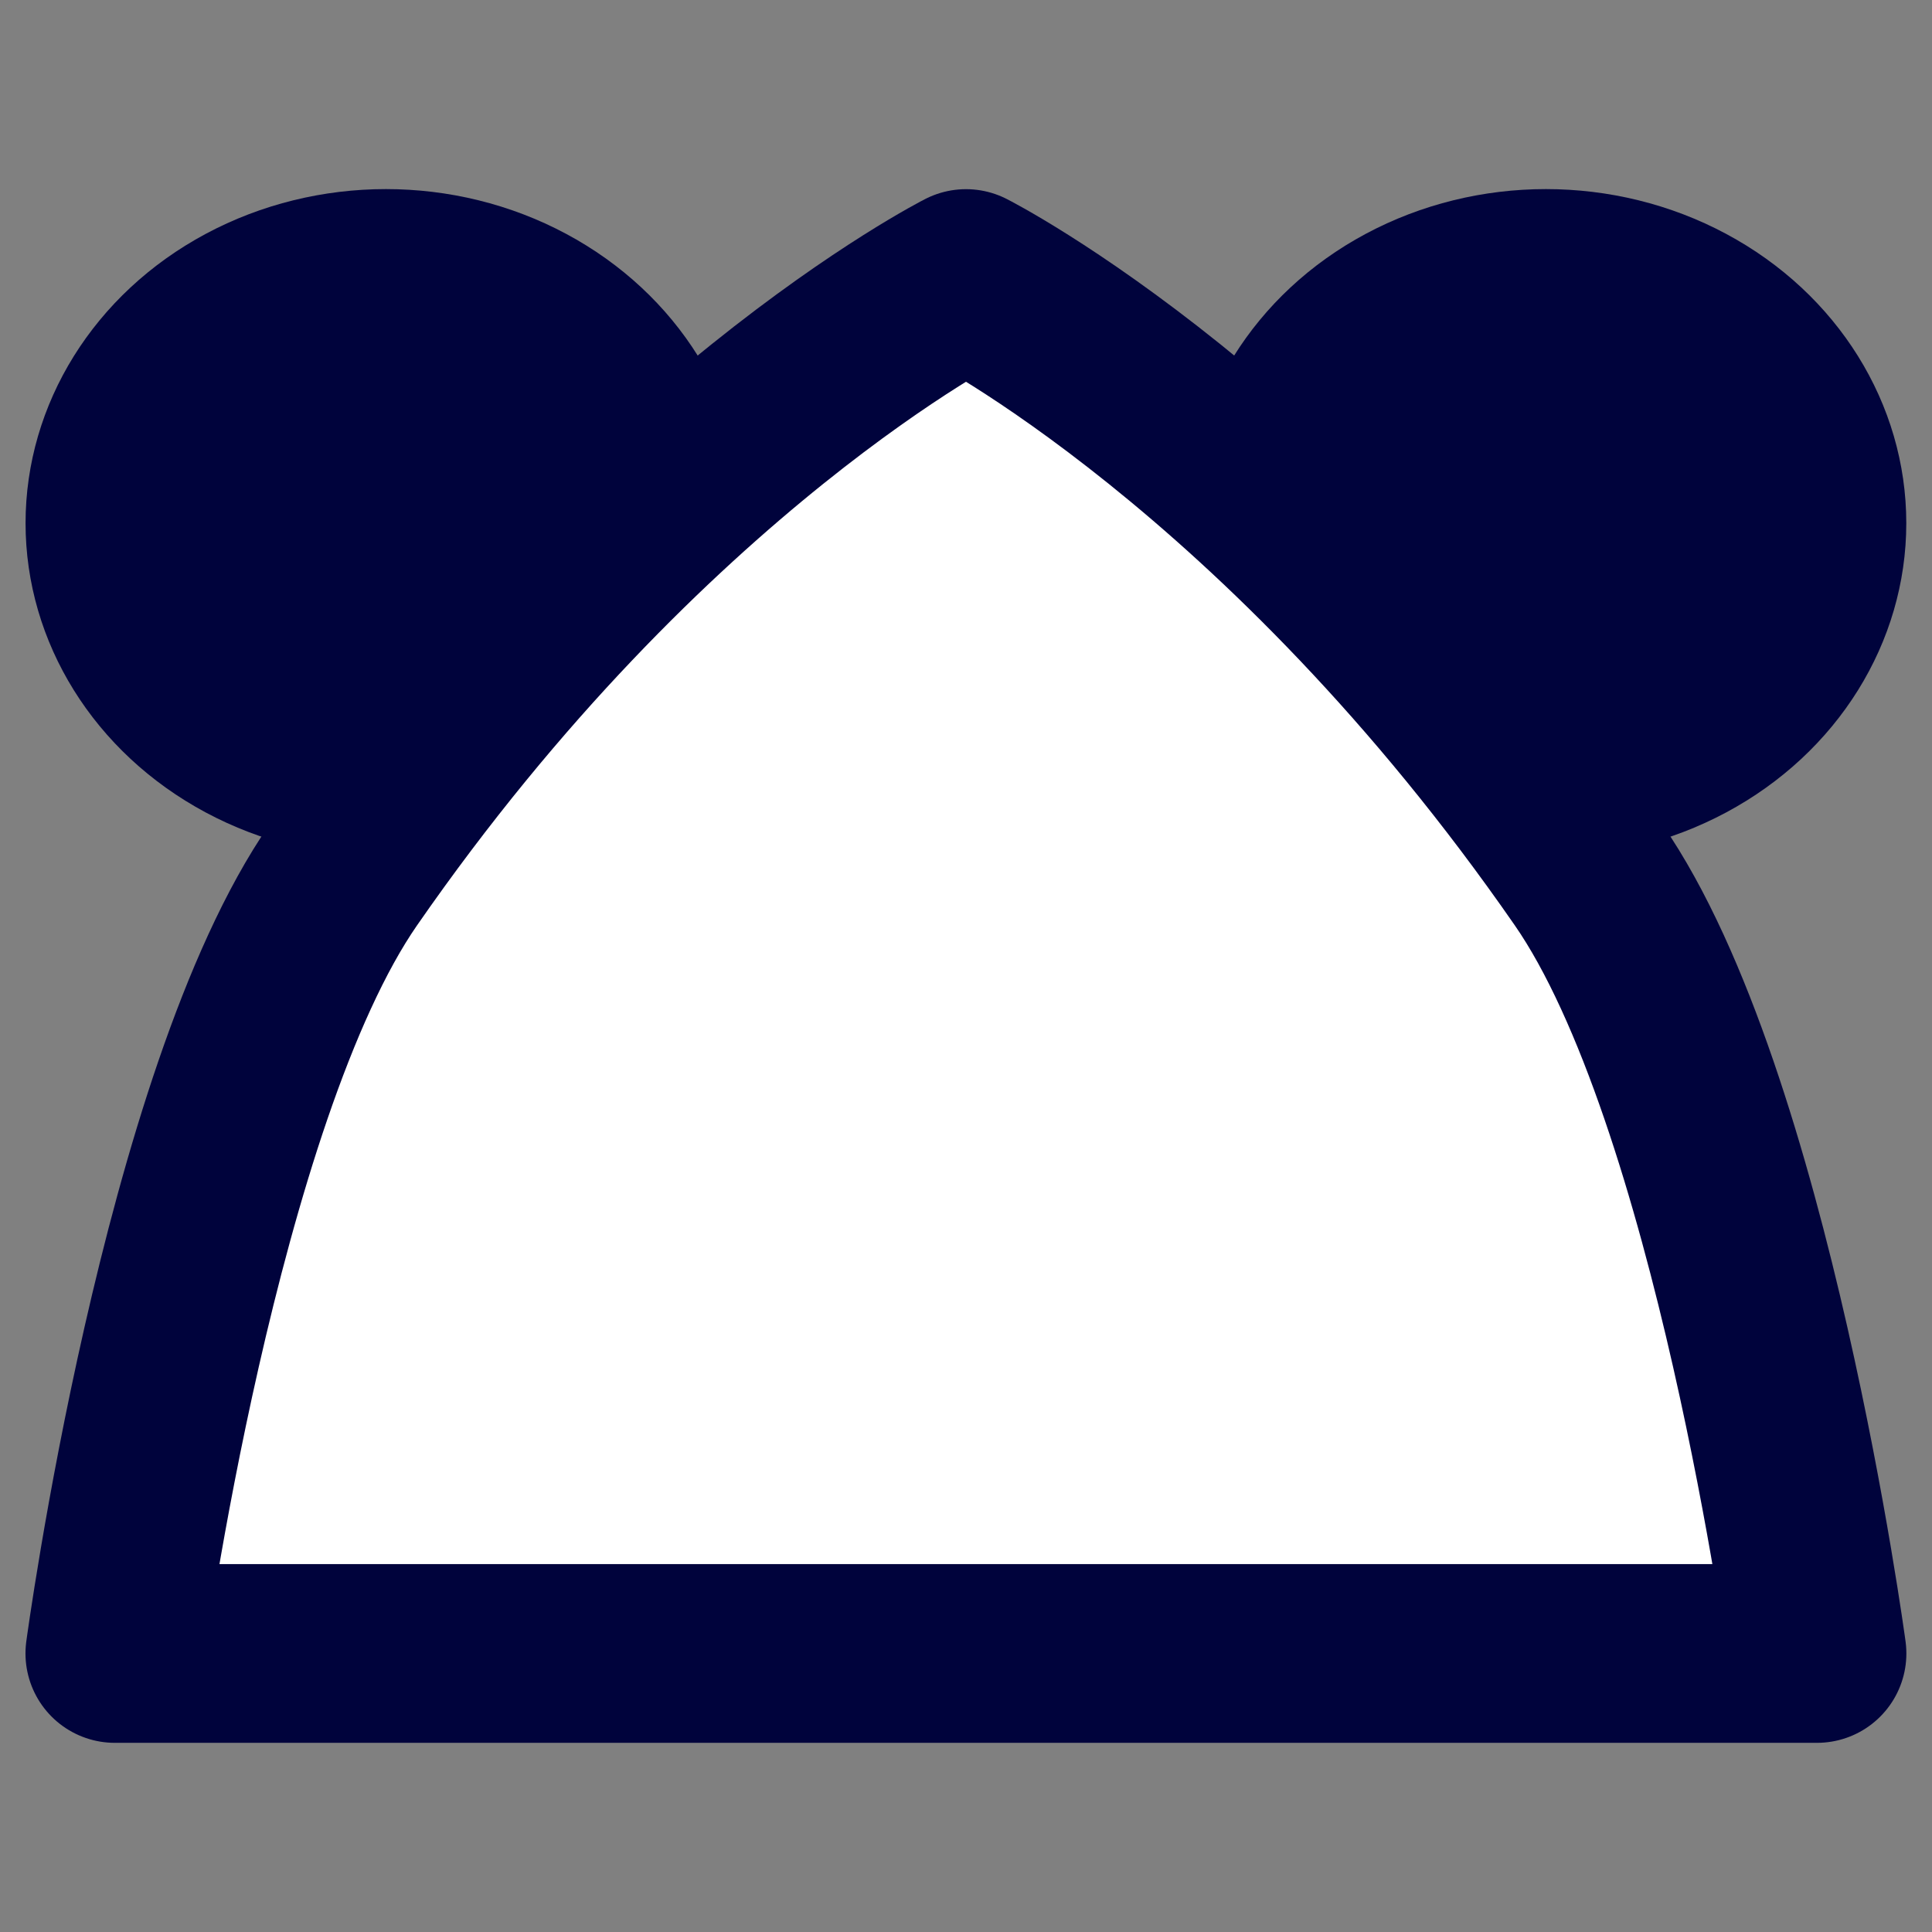 <?xml version="1.0" encoding="UTF-8" standalone="no"?>
<!-- Created with Inkscape (http://www.inkscape.org/) -->

<svg
   width="48"
   height="48"
   viewBox="0 0 12.7 12.7"
   version="1.1"
   id="svg1"
   xmlns:inkscape="http://www.inkscape.org/namespaces/inkscape"
   xmlns:sodipodi="http://sodipodi.sourceforge.net/DTD/sodipodi-0.dtd"
   xmlns="http://www.w3.org/2000/svg"
   xmlns:svg="http://www.w3.org/2000/svg">
  <rect x="0" y="0" width="12.7" height="12.7" fill="#808080" stroke="none"/>
  <sodipodi:namedview
     id="namedview1"
     pagecolor="#ffffff"
     bordercolor="#000000"
     borderopacity="0.25"
     inkscape:showpageshadow="2"
     inkscape:pageopacity="0.0"
     inkscape:pagecheckerboard="0"
     inkscape:deskcolor="#d1d1d1"
     inkscape:document-units="mm">
    <inkscape:page
       x="0"
       y="0"
       width="12.7"
       height="12.7"
       id="page2"
       margin="0"
       bleed="0" />
  </sodipodi:namedview>
  <defs
     id="defs1" />
  <g
     inkscape:label="Layer 1"
     inkscape:groupmode="layer"
     id="layer1">
    <g
       id="g3"
       transform="translate(0.062,-1.105)">
      <ellipse
         style="fill:#00033c;fill-opacity:1;fill-rule:evenodd;stroke-width:3.175;stroke-linejoin:round"
         id="path3"
         cx="2.475"
         cy="4.544"
         rx="2.369"
         ry="2.196" />
      <ellipse
         style="fill:#00033c;fill-opacity:1;fill-rule:evenodd;stroke-width:3.175;stroke-linejoin:round"
         id="ellipse3"
         cx="10.1"
         cy="4.544"
         rx="2.369"
         ry="2.196" />
      <path
         style="fill:#ffffff;fill-opacity:1;fill-rule:evenodd;stroke:#00033c;stroke-width:1.175;stroke-linejoin:round;stroke-dasharray:none;stroke-opacity:1"
         d="m 11.882,11.974 c 0,0 -0.494,-3.664 -1.503,-5.12 C 8.407,4.007 6.288,2.936 6.288,2.936 c 0,0 -2.119,1.071 -4.092,3.918 -1.009,1.456 -1.503,5.12 -1.503,5.12 H 6.288 Z"
         id="path2"
         sodipodi:nodetypes="cscsccc" />
    </g>
  </g>
</svg>

